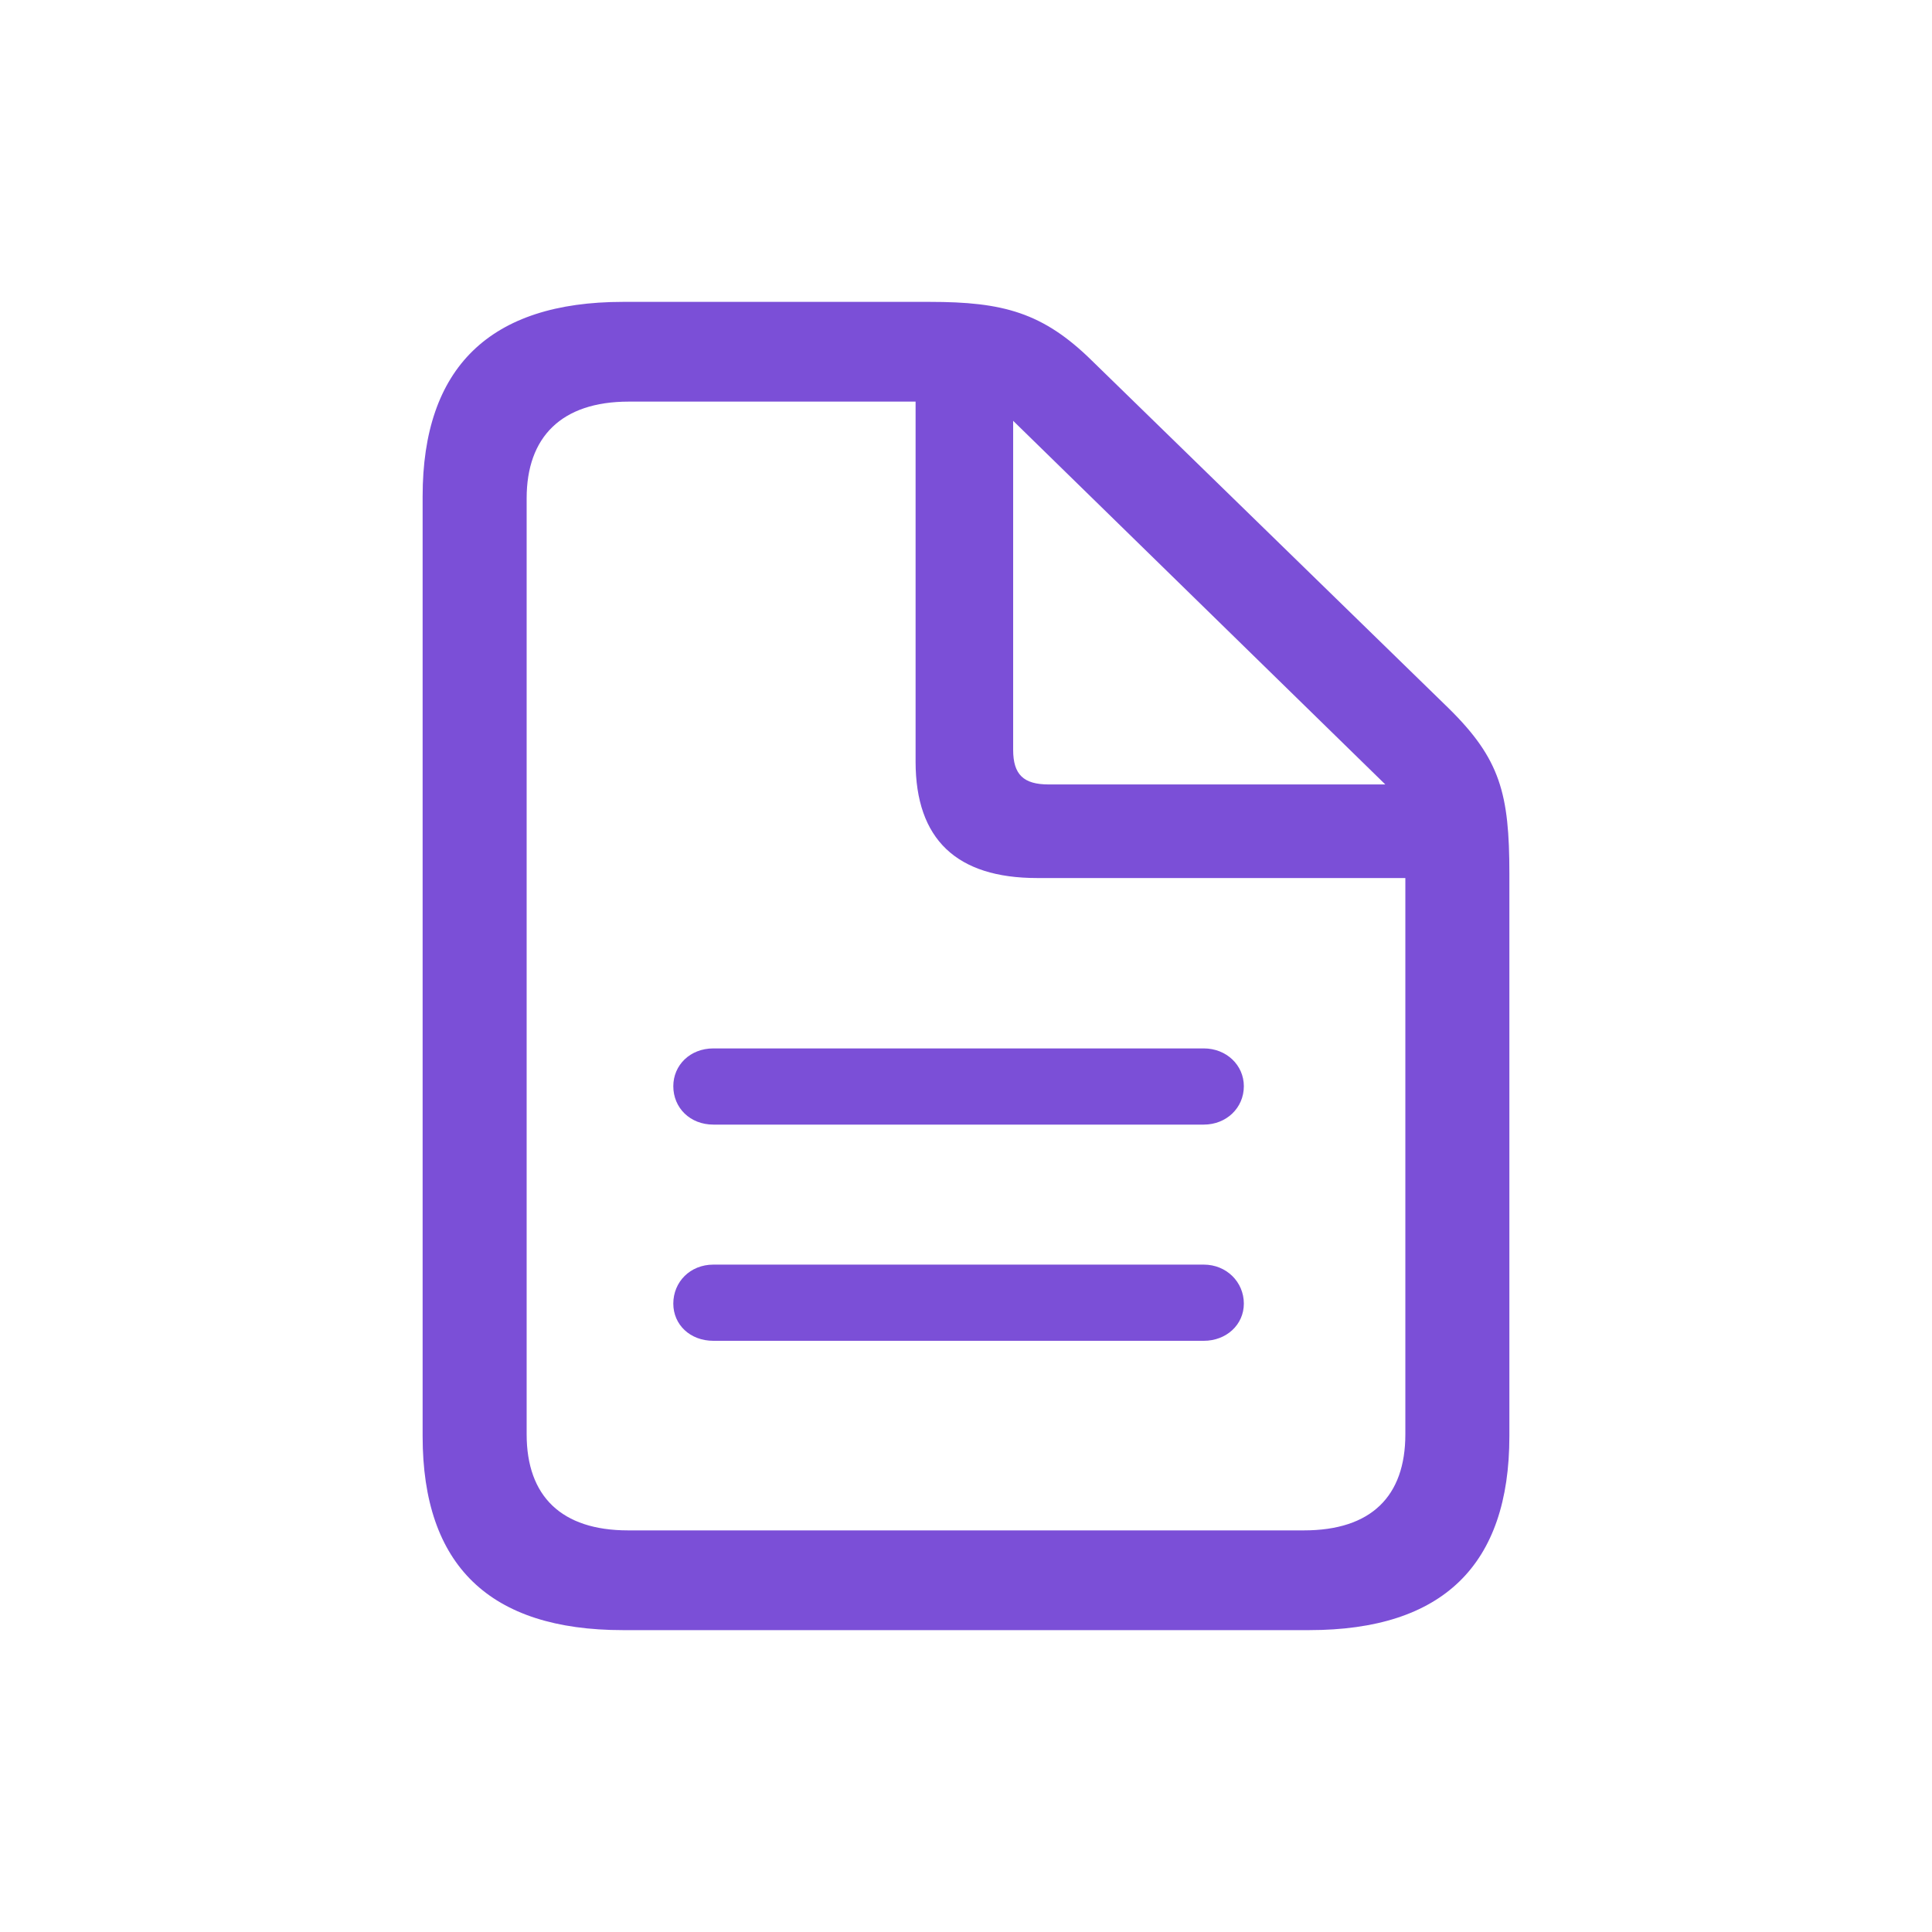 <svg width="32" height="32" viewBox="0 0 32 32" fill="none" xmlns="http://www.w3.org/2000/svg">
<path d="M10.318 27H21.683C23.898 27 25 25.922 25 23.788V14.471C25 13.147 24.85 12.573 23.994 11.731L18.087 5.975C17.273 5.174 16.61 5 15.401 5H10.318C8.113 5 7 6.088 7 8.222V23.788C7 25.933 8.113 27 10.318 27ZM10.403 25.348C9.301 25.348 8.723 24.784 8.723 23.757V8.253C8.723 7.237 9.301 6.652 10.414 6.652H15.165V12.614C15.165 13.907 15.85 14.543 17.177 14.543H23.277V23.757C23.277 24.784 22.71 25.348 21.597 25.348H10.403ZM17.37 12.993C16.952 12.993 16.781 12.829 16.781 12.419V6.97L22.945 12.993H17.37ZM19.938 17.365H11.816C11.43 17.365 11.152 17.642 11.152 17.991C11.152 18.35 11.43 18.627 11.816 18.627H19.938C20.313 18.627 20.602 18.35 20.602 17.991C20.602 17.642 20.313 17.365 19.938 17.365ZM19.938 20.946H11.816C11.43 20.946 11.152 21.233 11.152 21.592C11.152 21.941 11.43 22.208 11.816 22.208H19.938C20.313 22.208 20.602 21.941 20.602 21.592C20.602 21.233 20.313 20.946 19.938 20.946Z" fill="#7B4FD7"/>
</svg>
